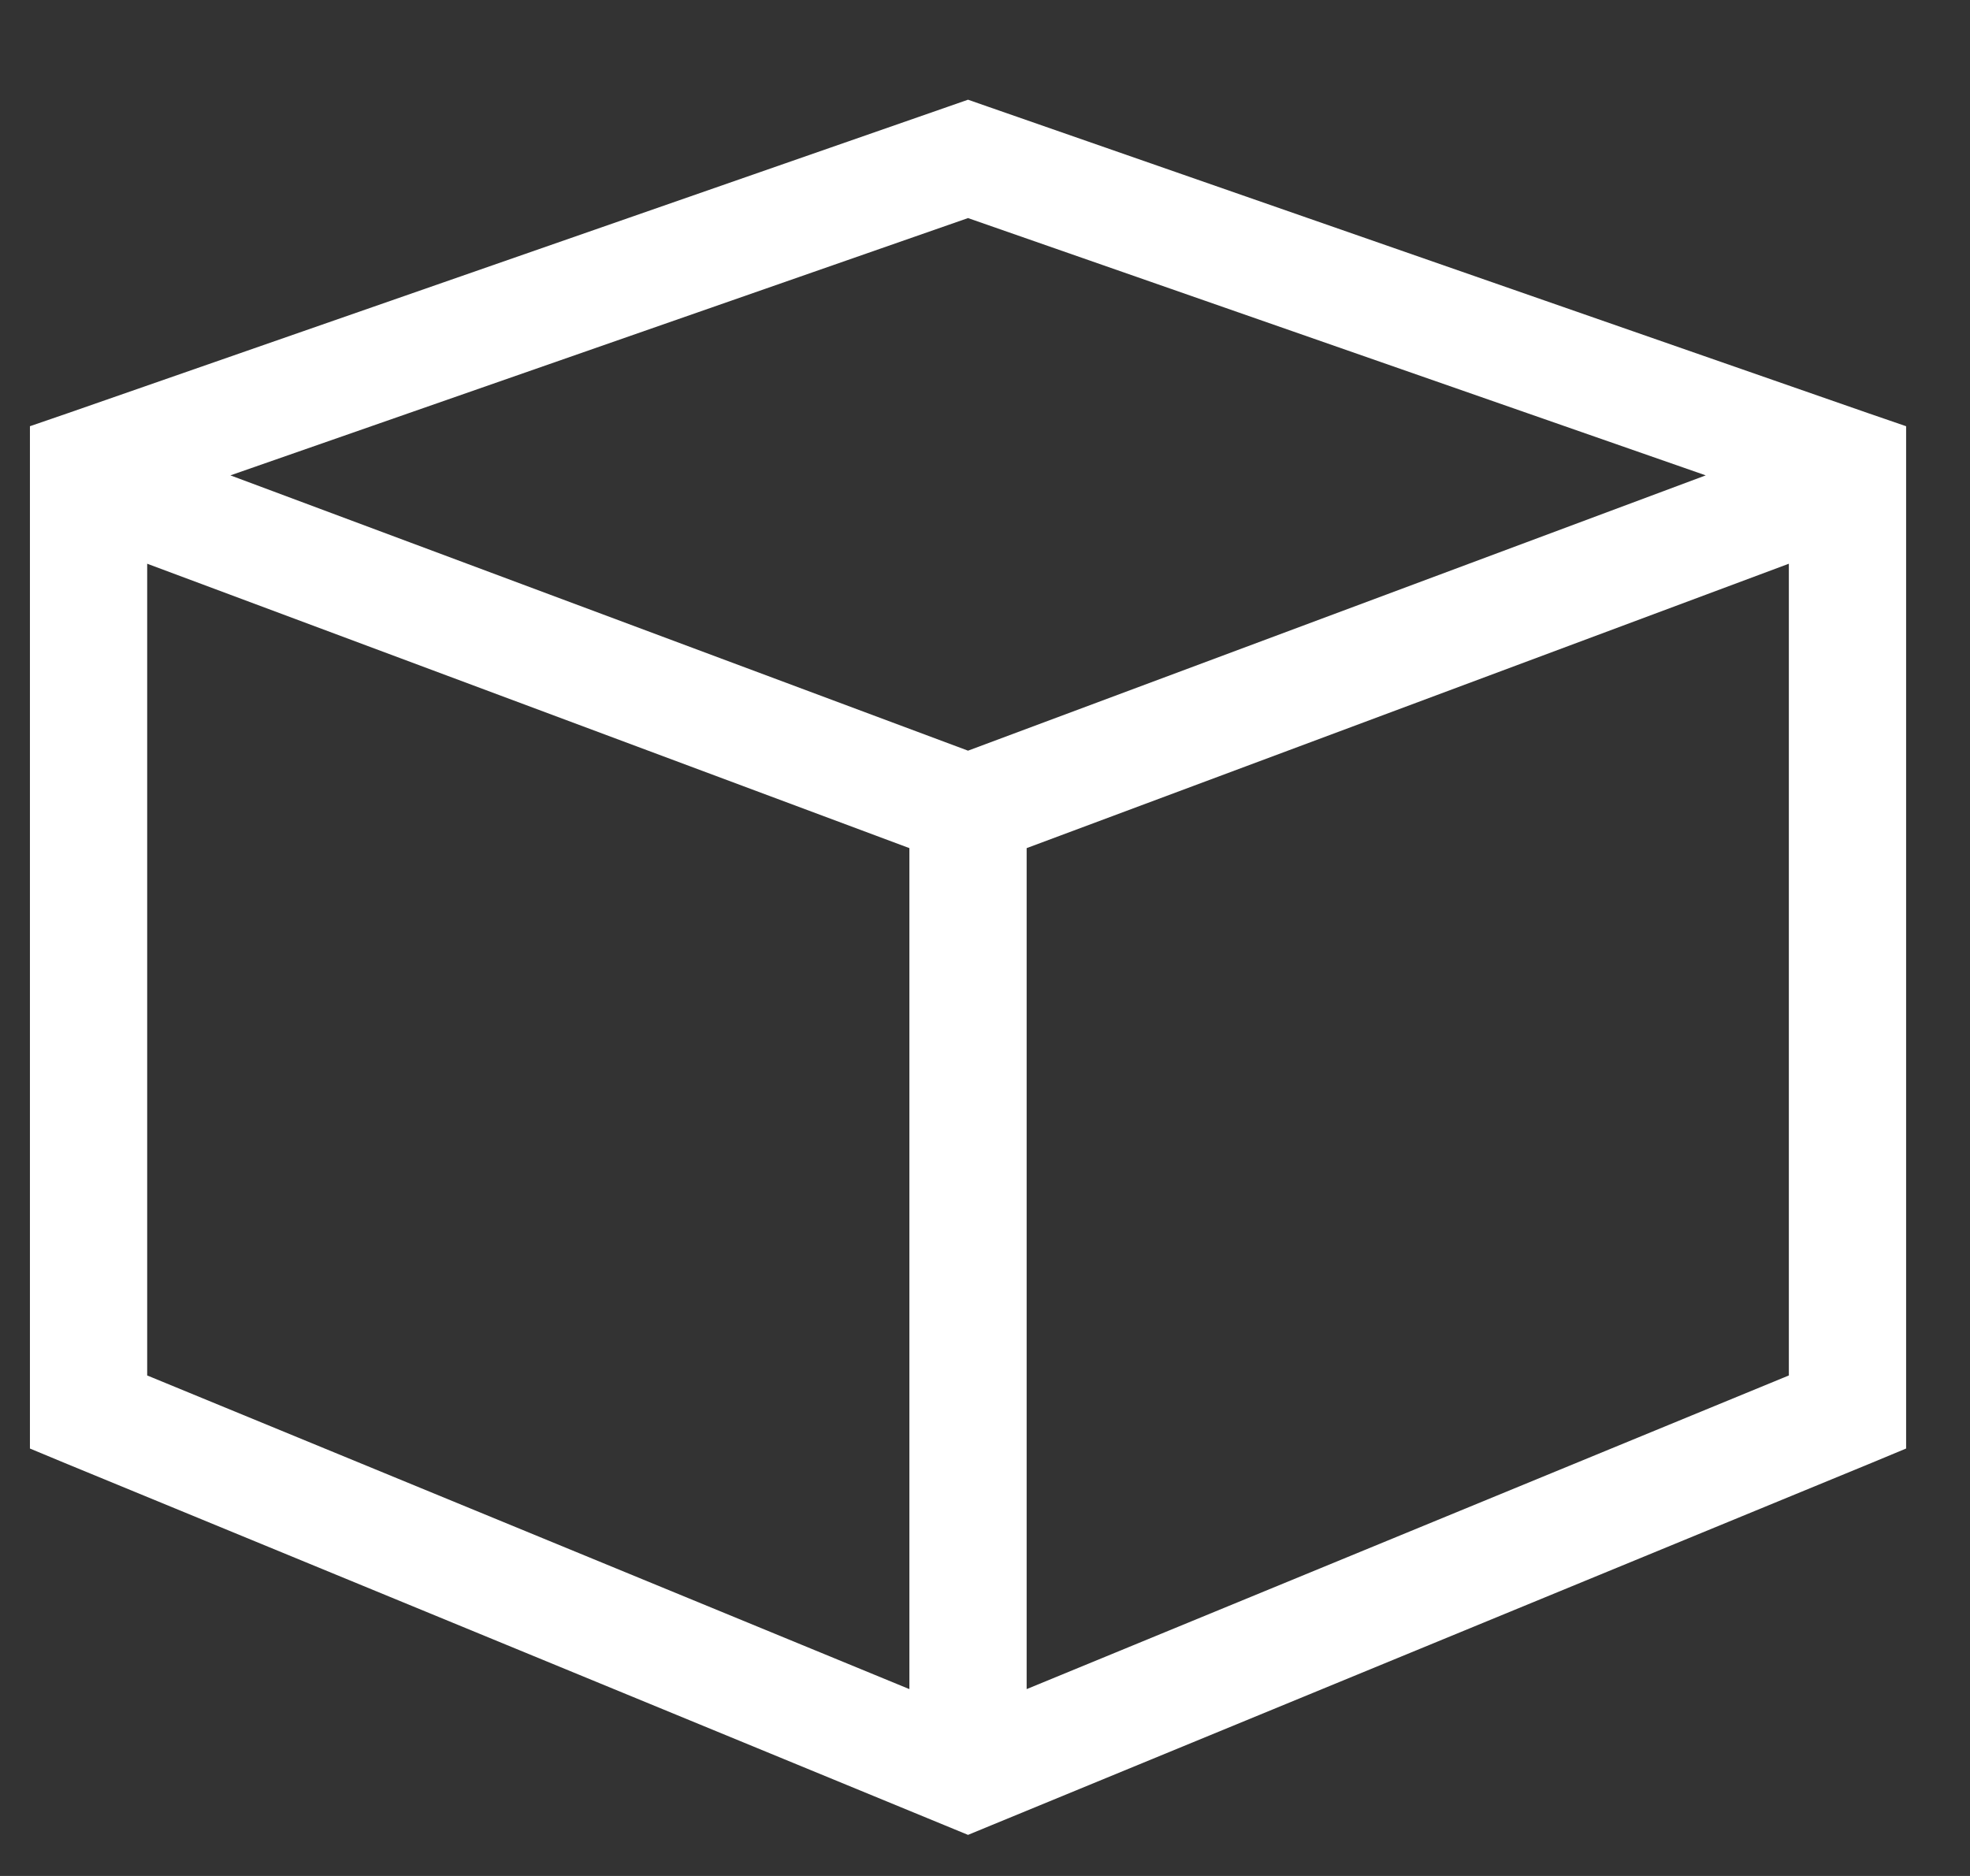 <?xml version="1.0" encoding="UTF-8"?>
<svg xmlns="http://www.w3.org/2000/svg" width="21" height="20" viewBox="0 0 21 20" fill="none">
  <rect x="0" y="0" width="21" height="20" fill="#333333" stroke="none"/>
  <g clip-path="url(#clip0_72_7139)">
    <path d="M10.319 1.063L10.534 1.138L19.909 4.403L20.319 4.544V4.96V15.054V15.443L19.944 15.599L10.569 19.459L10.319 19.562L10.069 19.459L0.694 15.599L0.319 15.443V15.054V4.96V4.544L0.729 4.403L10.104 1.138L10.319 1.063ZM1.569 14.664L9.694 18.008V9.042L1.569 6.01V14.664ZM10.944 18.008L19.069 14.664V6.01L10.944 9.042V18.008ZM10.319 2.325L2.456 5.068L10.319 8.003L18.183 5.068L10.319 2.325Z" fill="white"></path>
  </g>
  <defs>
    <clipPath id="clip0_72_7139">
      <rect width="20" height="19" fill="white" transform="translate(0.319 0.804)"></rect>
    </clipPath>
  </defs>
</svg>
